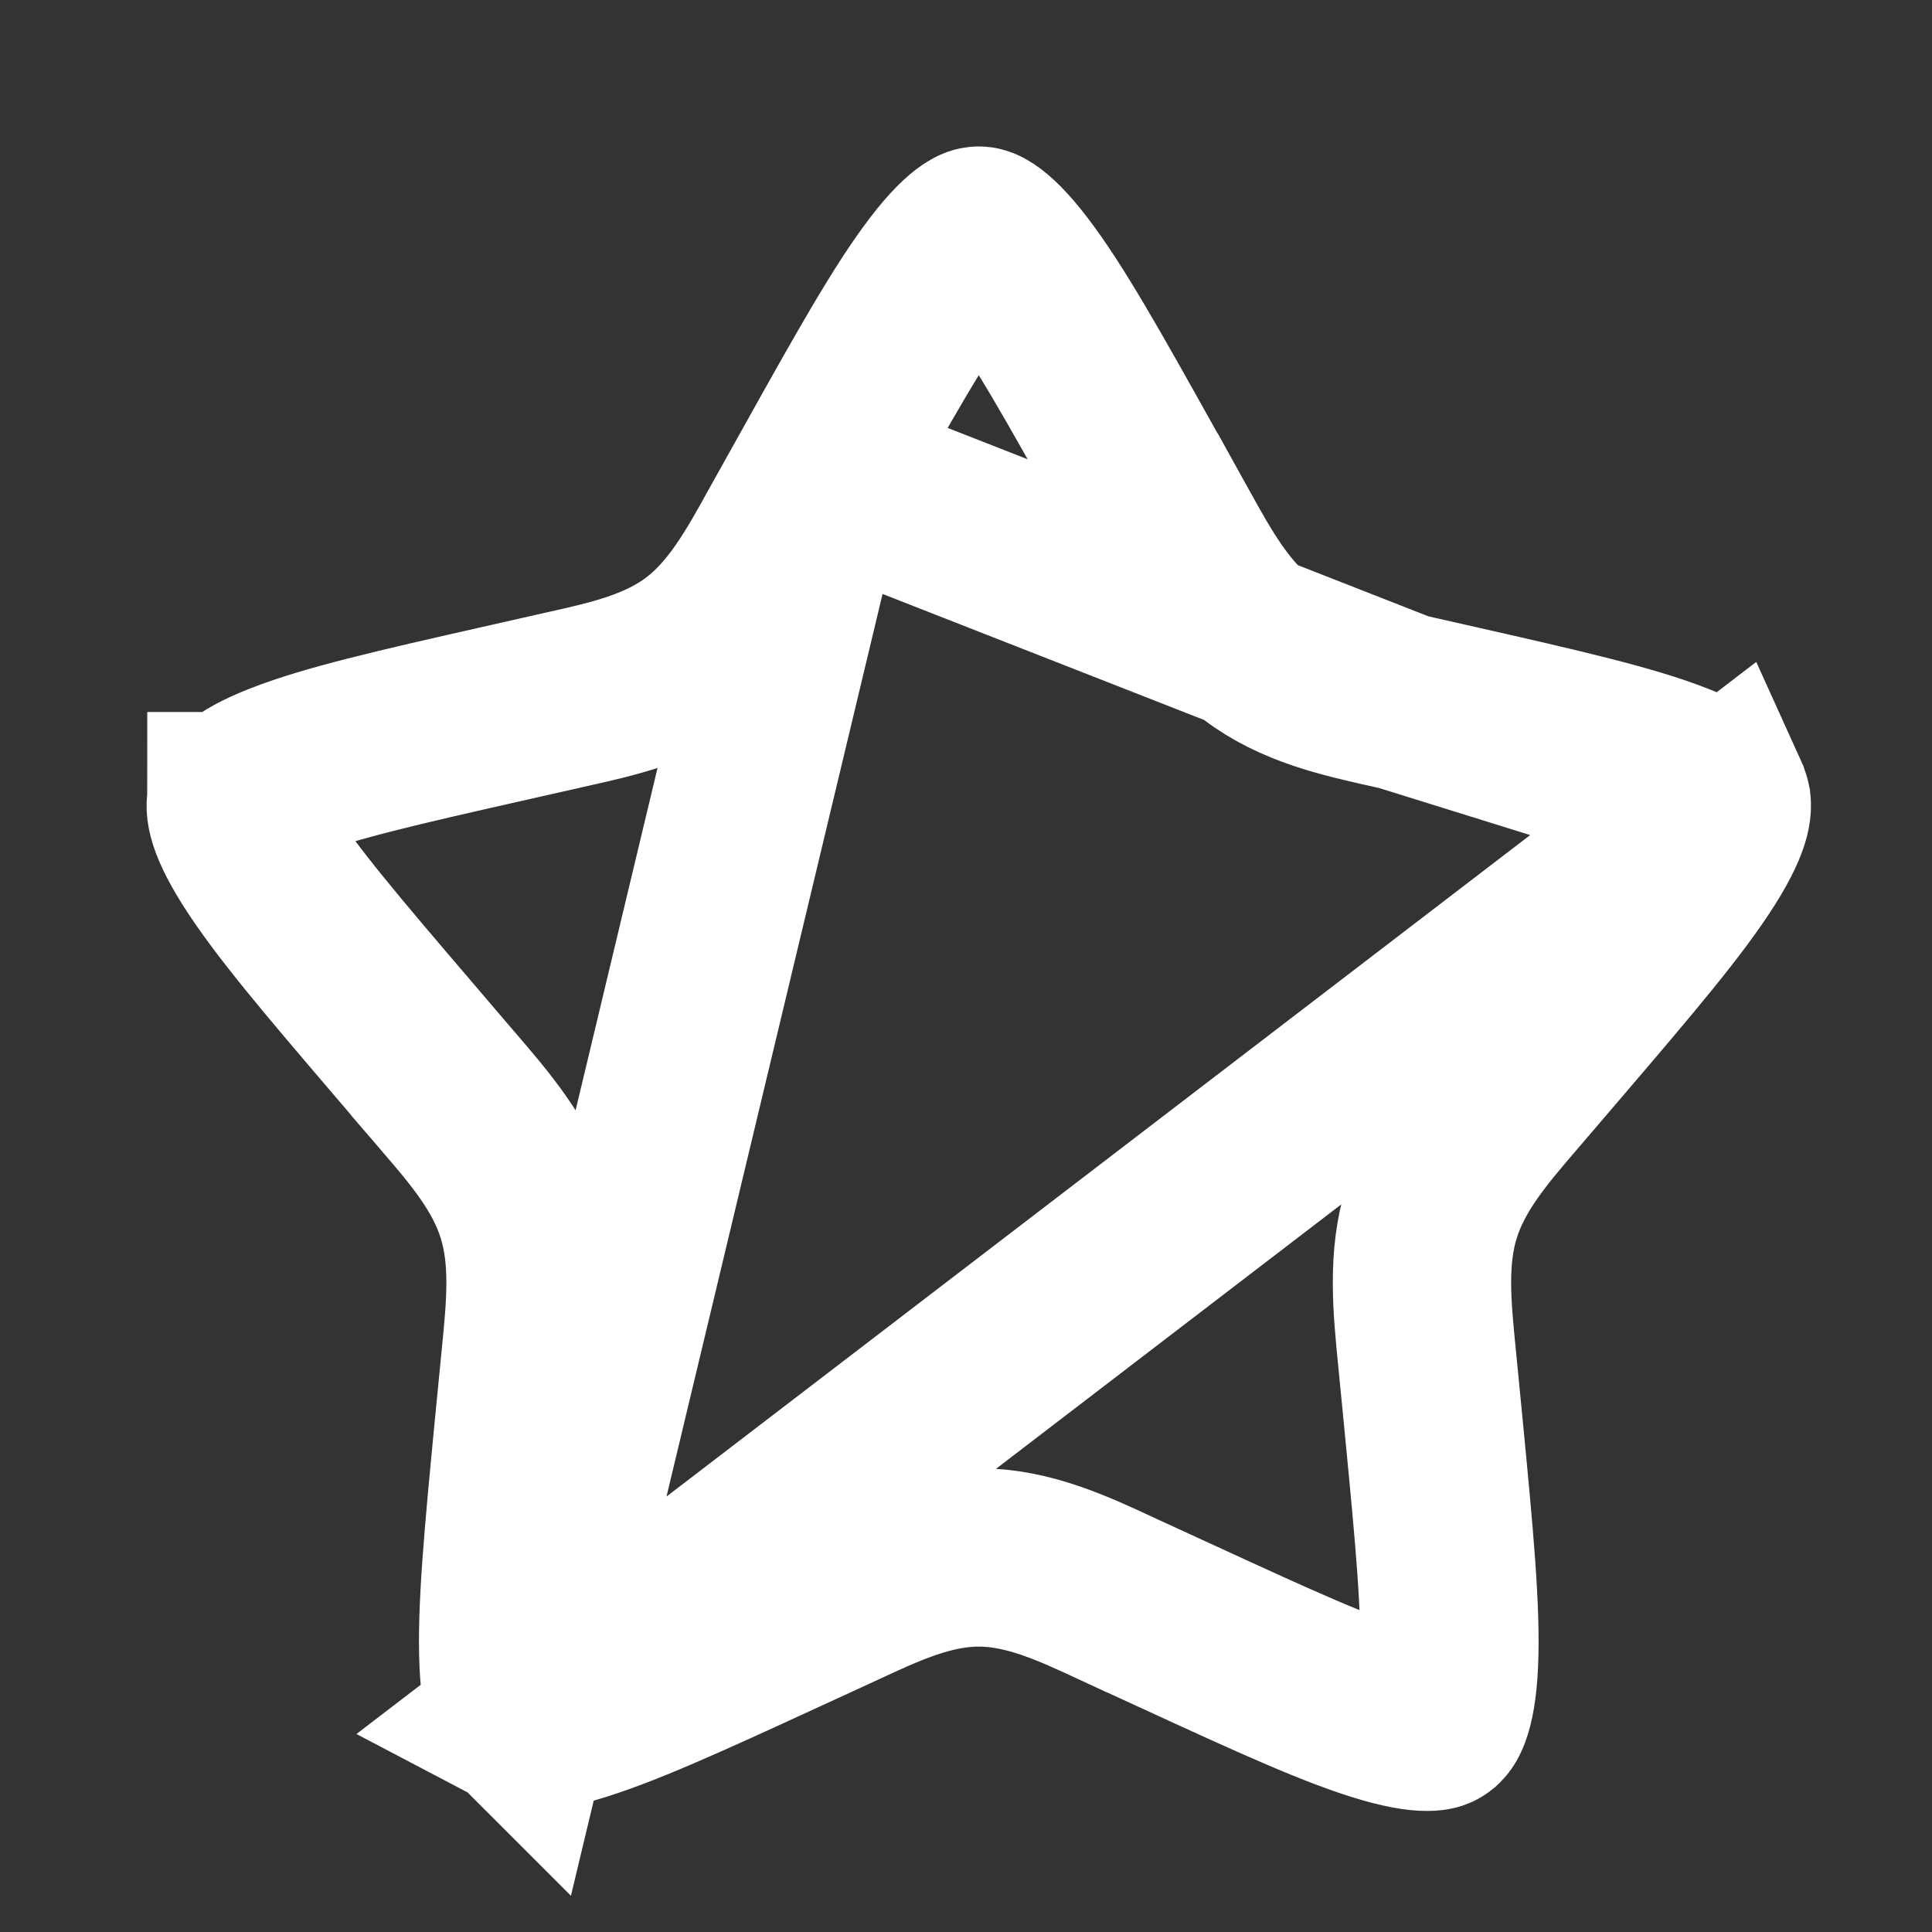 <svg width="65" height="65" viewBox="0 0 65 65" fill="none" xmlns="http://www.w3.org/2000/svg">
<rect x="0" y="0" width="65" height="65" fill="#333333" stroke="none"/>
<path d="M27.578 15.932L27.578 15.932L26.66 17.577C26.66 17.578 26.66 17.578 26.66 17.578C26.66 17.578 26.66 17.578 26.66 17.578C26.597 17.692 26.534 17.805 26.471 17.918C25.661 19.38 24.86 20.825 23.56 21.814L23.556 21.817C22.234 22.82 20.633 23.177 19.049 23.531C18.928 23.558 18.806 23.585 18.685 23.613C18.685 23.613 18.685 23.613 18.684 23.613L16.905 24.016L16.904 24.016C13.358 24.817 11.049 25.349 9.491 25.963C8.05 26.531 7.967 26.897 7.956 26.95C7.955 26.95 7.955 26.951 7.955 26.952L7.955 26.952C7.955 26.952 7.955 26.953 7.955 26.954C7.954 26.954 7.954 26.954 7.954 26.954L7.954 26.954C7.954 26.956 7.954 26.957 7.953 26.958C7.927 27.035 7.795 27.434 8.674 28.829C9.6 30.301 11.182 32.163 13.594 34.982L13.595 34.984L14.808 36.404C14.809 36.404 14.809 36.405 14.809 36.405C14.891 36.5 14.973 36.595 15.054 36.69C16.139 37.952 17.206 39.192 17.693 40.769C18.18 42.329 18.019 43.962 17.852 45.653C17.839 45.78 17.826 45.908 17.814 46.036L17.814 46.038L17.629 47.928C17.629 47.929 17.629 47.929 17.629 47.93C17.266 51.69 17.032 54.181 17.111 55.952C17.149 56.808 17.257 57.3 17.361 57.577C17.443 57.796 17.506 57.843 17.538 57.868L17.539 57.869L27.578 15.932ZM27.578 15.932C29.401 12.663 30.609 10.513 31.662 9.138C32.17 8.474 32.52 8.16 32.732 8.018C32.882 7.918 32.922 7.927 32.929 7.928C32.929 7.928 32.929 7.928 32.93 7.928C32.93 7.928 32.93 7.928 32.931 7.928C32.937 7.927 32.977 7.918 33.127 8.018C33.34 8.16 33.689 8.474 34.198 9.138C35.251 10.513 36.458 12.663 38.281 15.932L38.281 15.932L39.199 17.577C39.199 17.578 39.199 17.578 39.199 17.578C39.199 17.578 39.199 17.578 39.2 17.578C39.263 17.692 39.325 17.805 39.388 17.918C40.198 19.38 40.999 20.825 42.299 21.814C43.62 22.819 45.227 23.177 46.81 23.53C46.932 23.558 47.055 23.585 47.177 23.613L27.578 15.932ZM57.905 26.953C57.904 26.952 57.904 26.951 57.904 26.95C57.892 26.897 57.81 26.532 56.37 25.964C54.812 25.35 52.504 24.819 48.958 24.016L47.179 23.613L57.905 26.953ZM57.905 26.953L57.904 26.953C57.905 26.953 57.905 26.954 57.905 26.954M57.905 26.953L57.905 26.954M57.905 26.954C57.906 26.956 57.906 26.957 57.907 26.959C57.932 27.034 58.065 27.431 57.186 28.827C56.26 30.299 54.677 32.162 52.265 34.983L51.051 36.401L51.049 36.403C50.966 36.5 50.883 36.597 50.8 36.694C49.715 37.958 48.652 39.196 48.164 40.765L48.163 40.767C47.679 42.329 47.84 43.959 48.008 45.654C48.02 45.78 48.033 45.907 48.045 46.033L48.045 46.035L48.23 47.928C48.23 47.929 48.23 47.929 48.23 47.93C48.23 47.93 48.23 47.931 48.23 47.931C48.594 51.69 48.828 54.181 48.749 55.952C48.71 56.808 48.603 57.3 48.499 57.577C48.418 57.794 48.355 57.841 48.325 57.864L48.322 57.866L48.32 57.868C48.319 57.869 48.317 57.87 48.315 57.872C48.291 57.891 48.259 57.916 48.106 57.925C47.876 57.94 47.438 57.905 46.667 57.684C45.061 57.224 42.893 56.234 39.574 54.706L39.571 54.705L37.906 53.94C37.905 53.94 37.904 53.939 37.902 53.939C37.792 53.888 37.681 53.836 37.57 53.785C36.093 53.098 34.587 52.398 32.93 52.398C31.272 52.398 29.767 53.098 28.29 53.785C28.178 53.836 28.067 53.888 27.956 53.939C27.955 53.94 27.954 53.94 27.954 53.94L26.29 54.705L26.288 54.706C22.969 56.234 20.799 57.223 19.193 57.683C18.422 57.904 17.983 57.939 17.752 57.925C17.599 57.916 17.567 57.891 17.545 57.873C17.543 57.872 17.542 57.87 17.54 57.869L57.905 26.954Z" stroke="white" stroke-width="6"/>
</svg>
